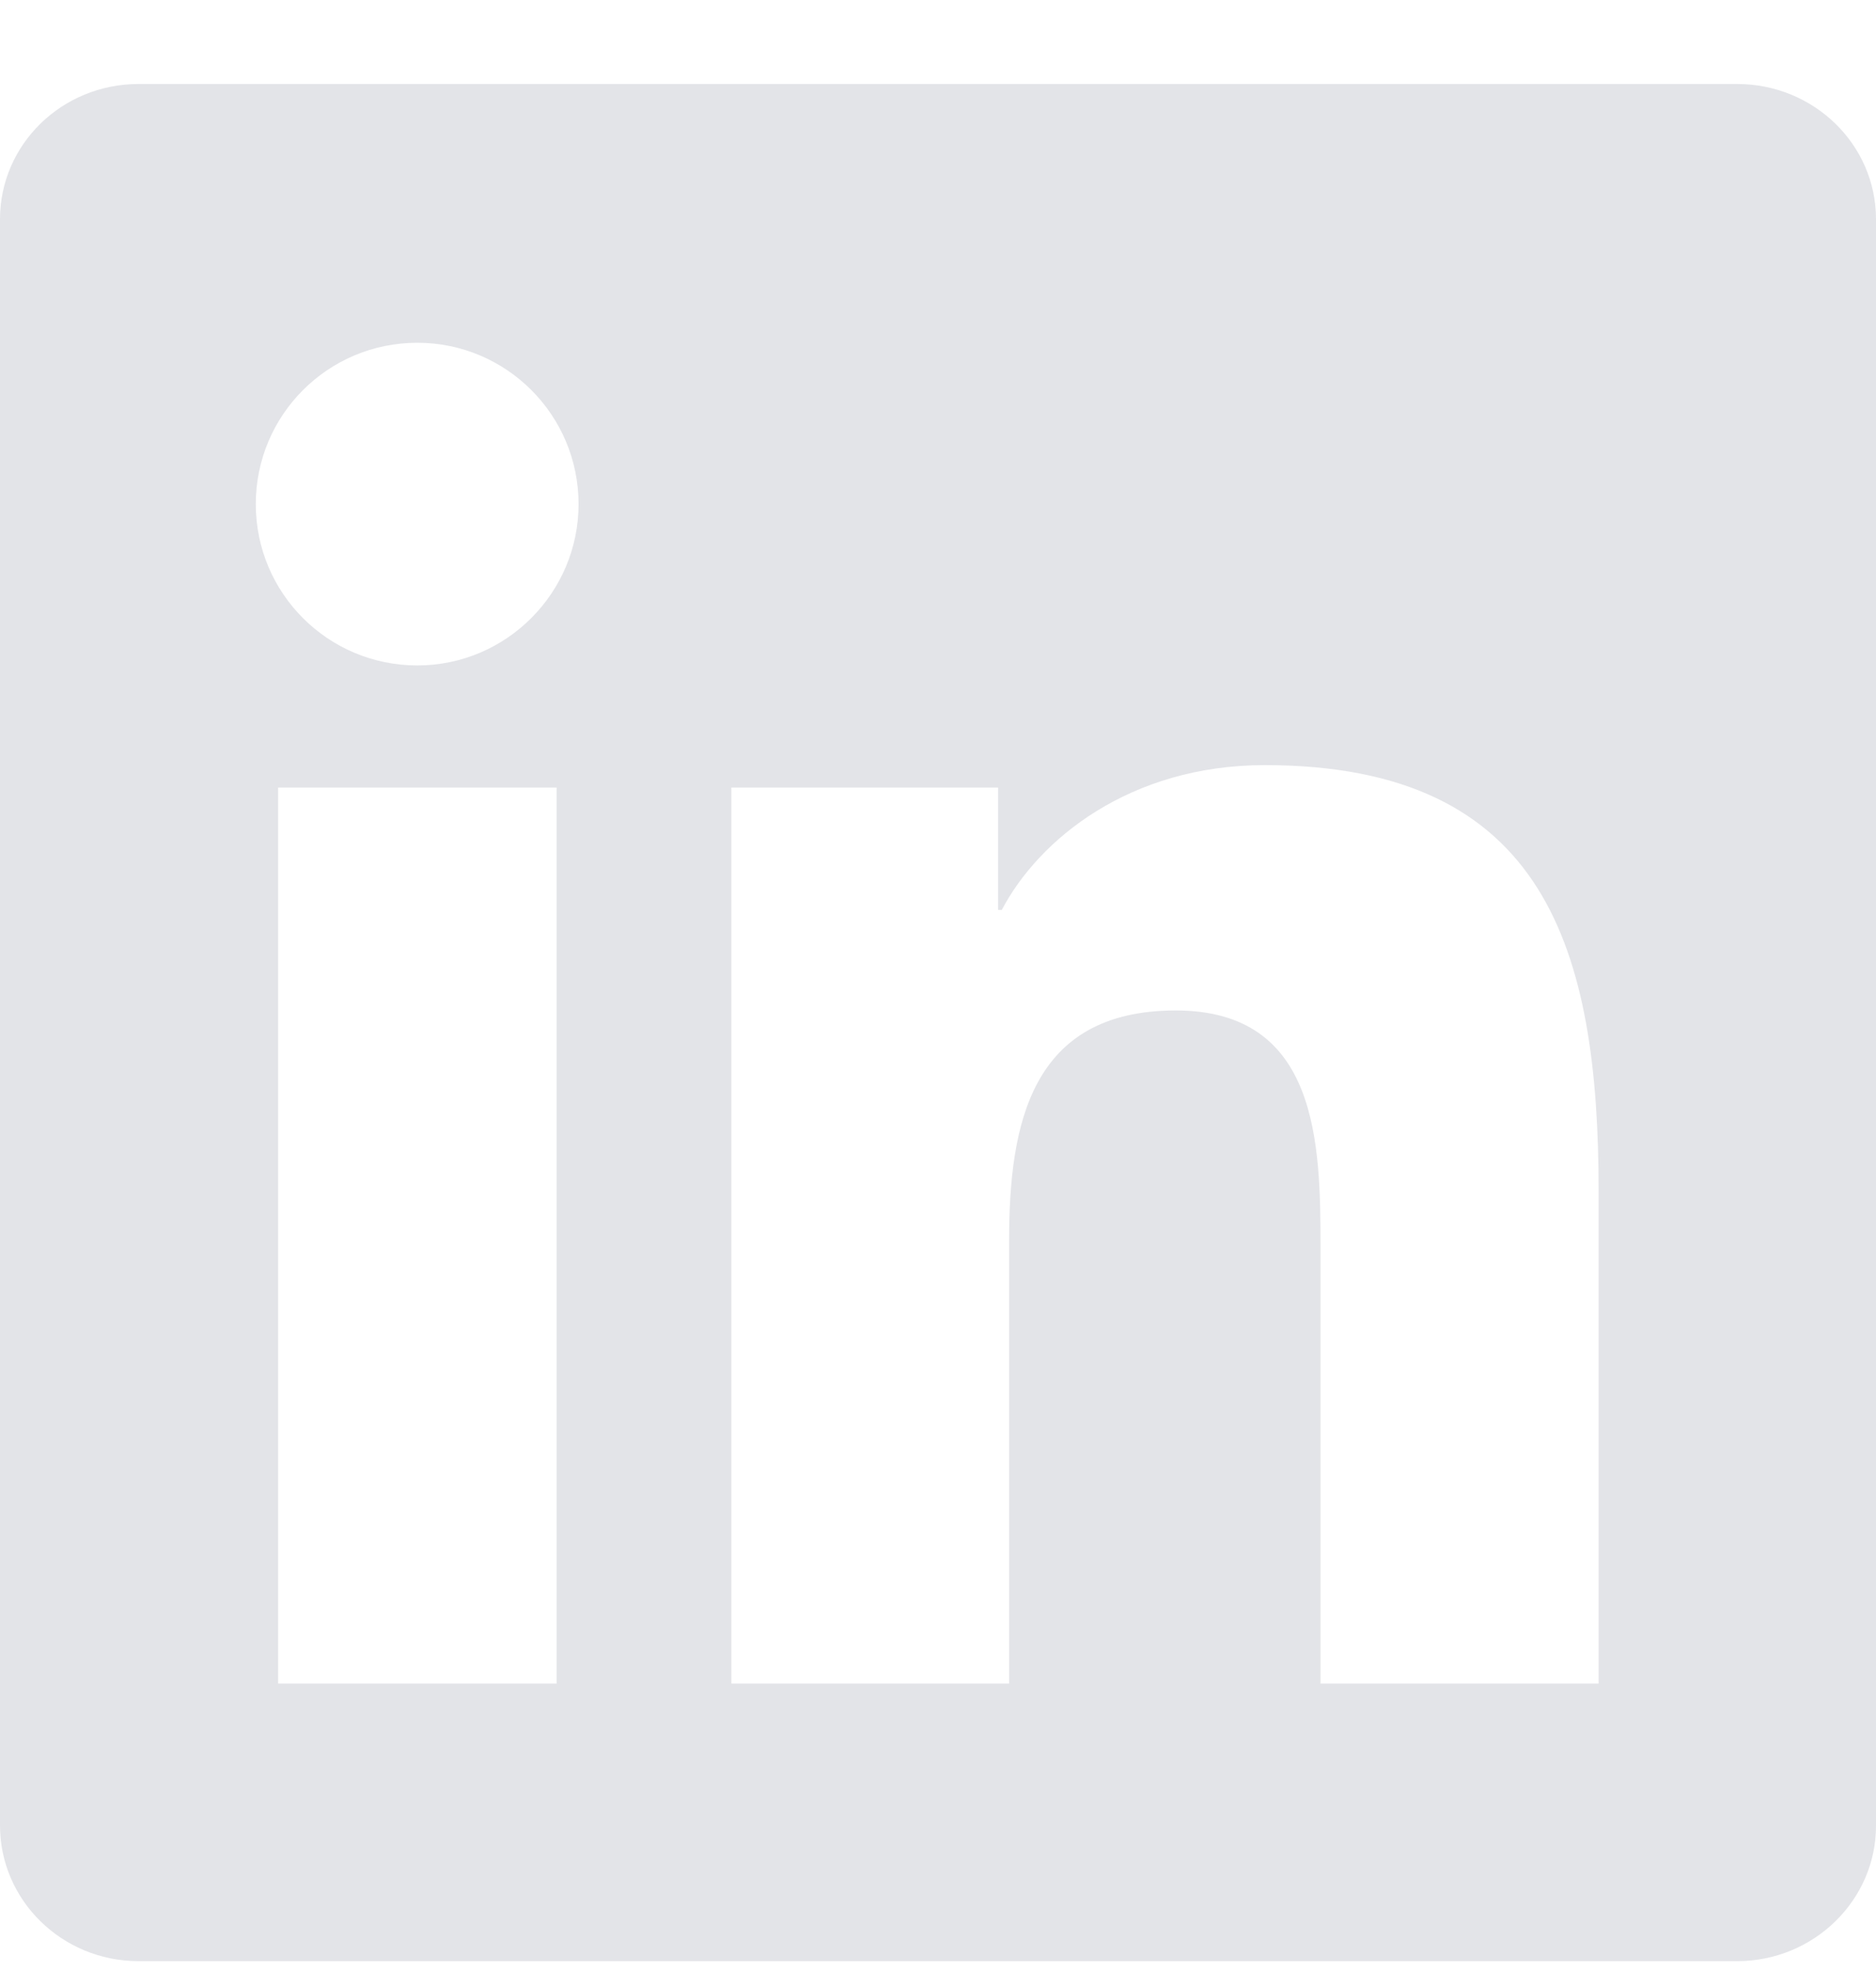 <svg width="20" height="21" viewBox="0 0 20 21" fill="none" xmlns="http://www.w3.org/2000/svg">
<g clip-path="url(#clip0_964_5793)">
<path d="M18.52 0.895H1.477C0.66 0.895 0 1.539 0 2.336V19.449C0 20.246 0.66 20.895 1.477 20.895H18.52C19.336 20.895 20 20.246 20 19.453V2.336C20 1.539 19.336 0.895 18.52 0.895ZM5.934 17.938H2.965V8.391H5.934V17.938ZM4.449 7.09C3.496 7.09 2.727 6.32 2.727 5.371C2.727 4.422 3.496 3.652 4.449 3.652C5.398 3.652 6.168 4.422 6.168 5.371C6.168 6.316 5.398 7.09 4.449 7.09ZM17.043 17.938H14.078V13.297C14.078 12.191 14.059 10.766 12.535 10.766C10.992 10.766 10.758 11.973 10.758 13.219V17.938H7.797V8.391H10.641V9.695H10.68C11.074 8.945 12.043 8.152 13.484 8.152C16.488 8.152 17.043 10.129 17.043 12.699V17.938Z" fill="#E3E4E8"/>
</g>
<defs>
<clipPath id="clip0_964_5793">
<rect width="20" height="20" fill="white" transform="translate(0 0.895)"/>
</clipPath>
</defs>
</svg>
